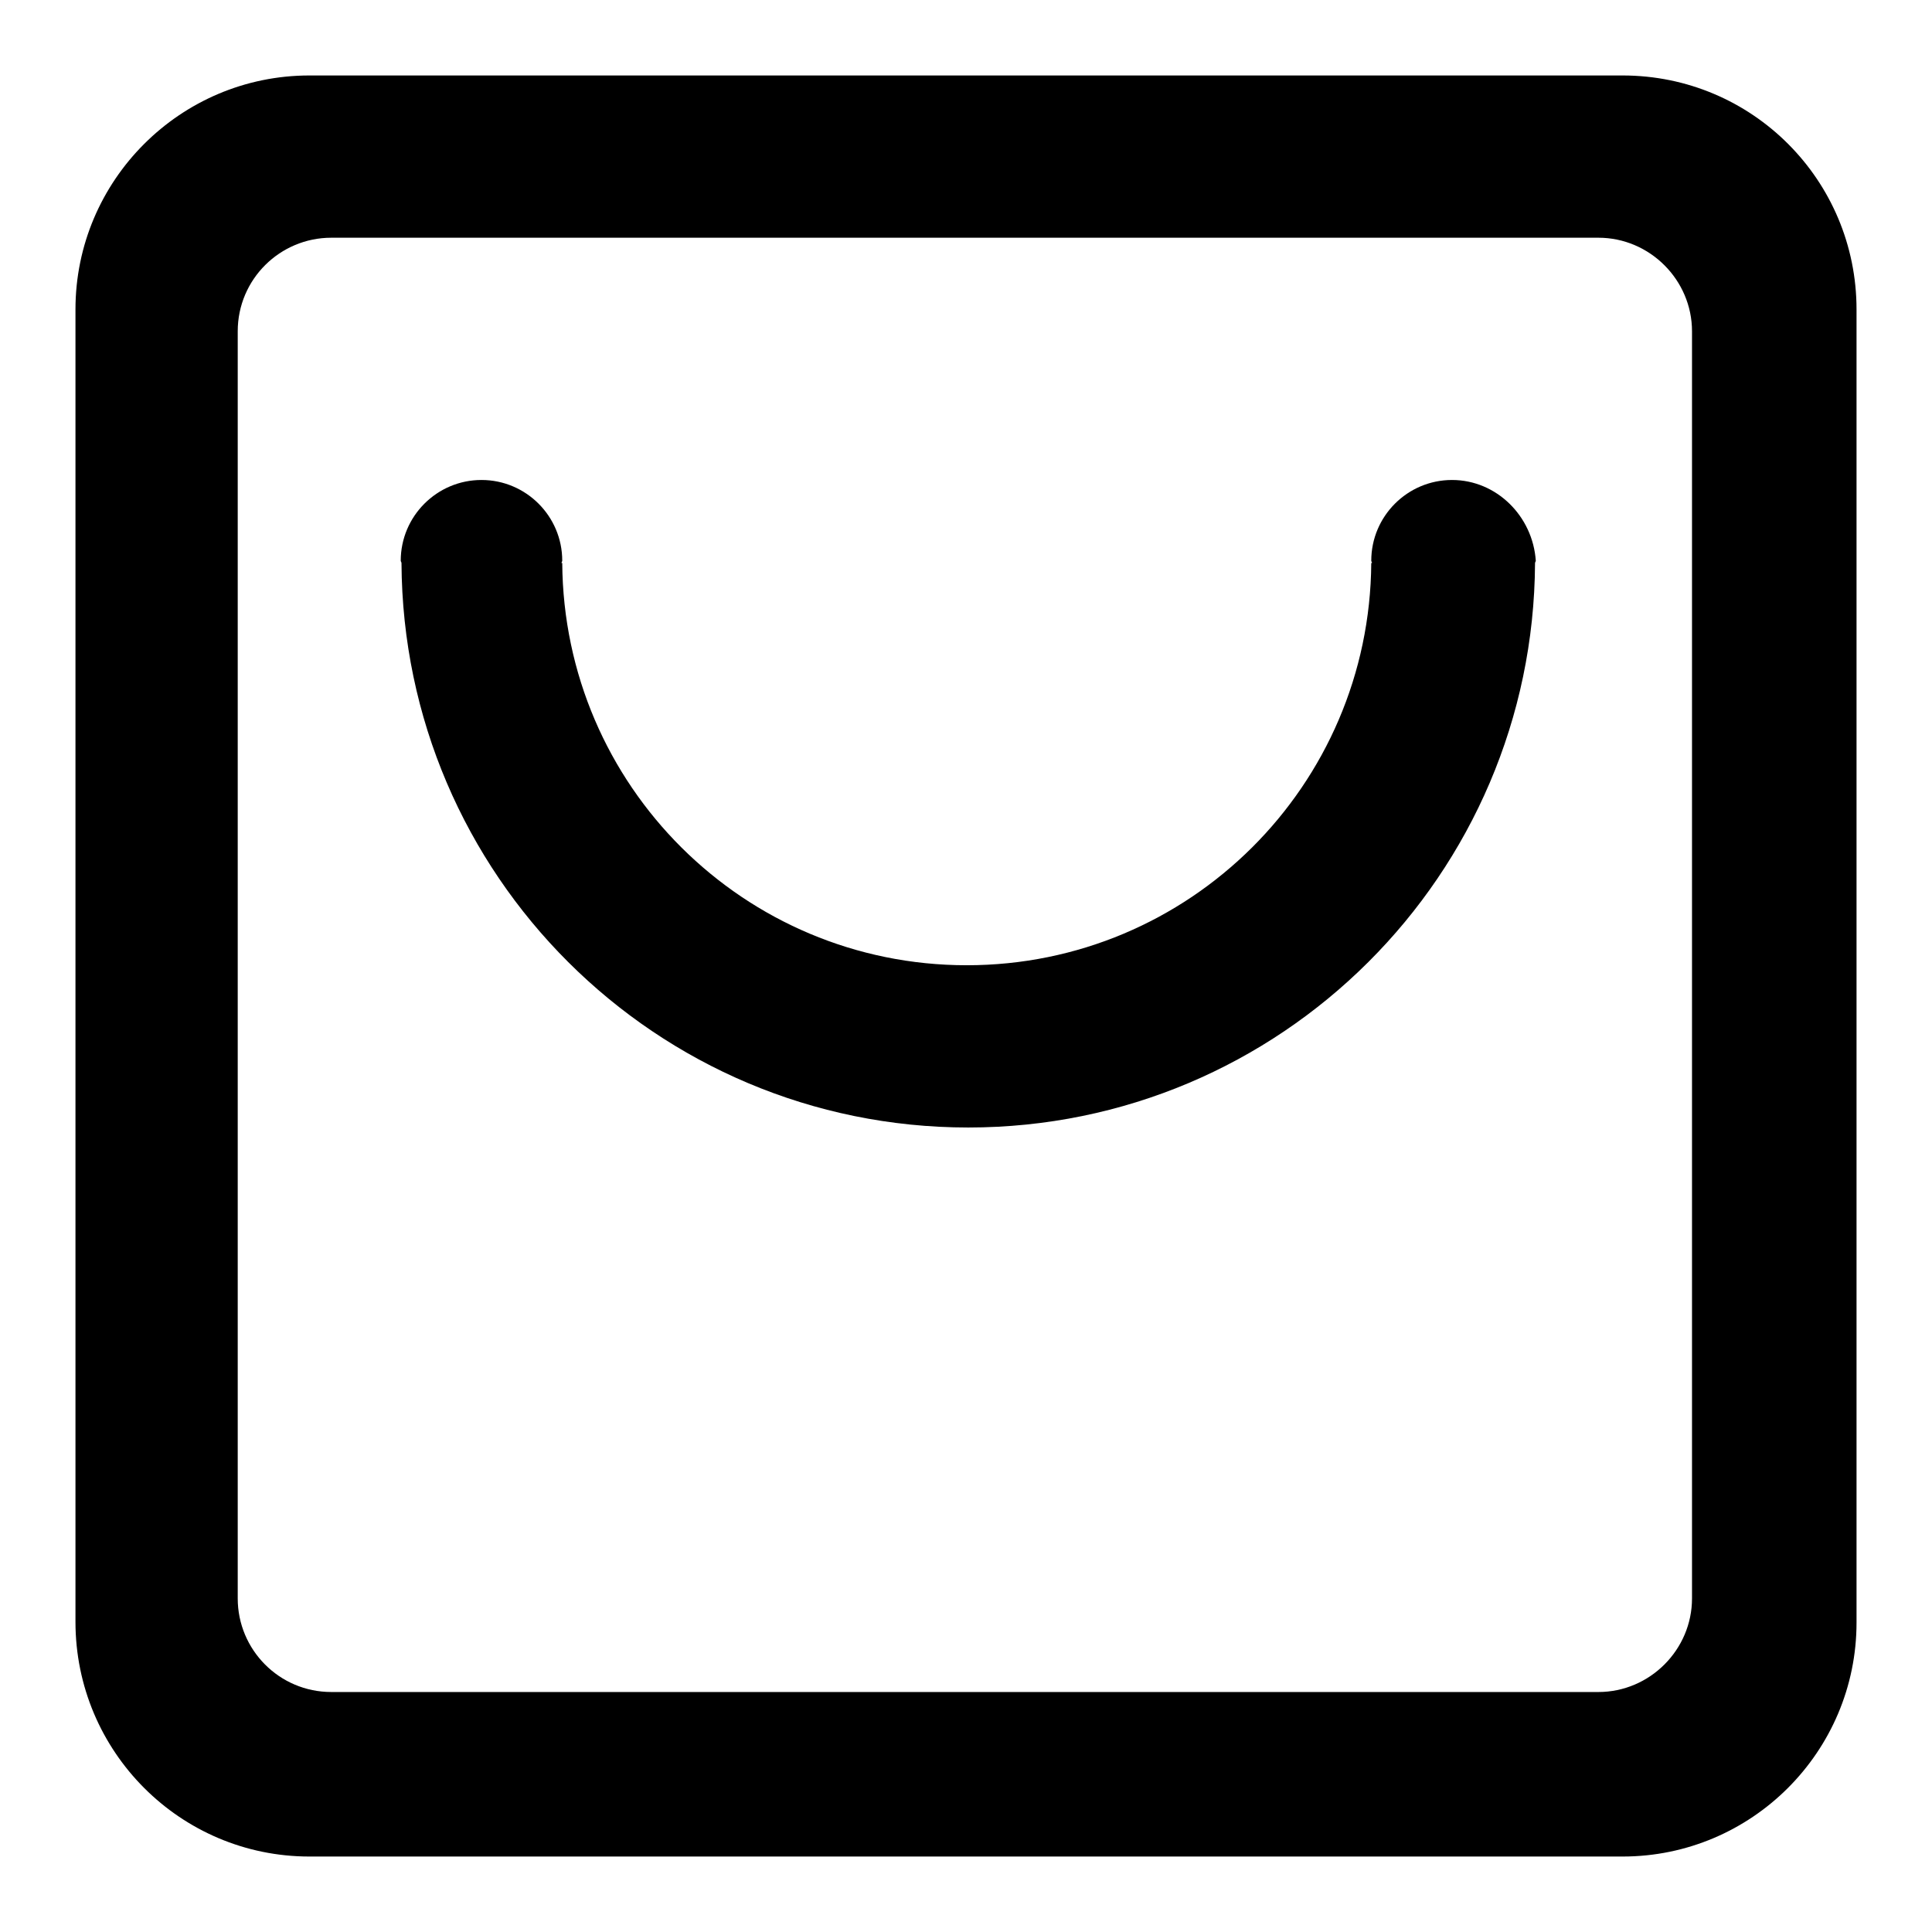<?xml version="1.0" encoding="utf-8"?>
<!-- Svg Vector Icons : http://www.onlinewebfonts.com/icon -->
<!DOCTYPE svg PUBLIC "-//W3C//DTD SVG 1.1//EN" "http://www.w3.org/Graphics/SVG/1.1/DTD/svg11.dtd">
<svg version="1.1" xmlns="http://www.w3.org/2000/svg" xmlns:xlink="http://www.w3.org/1999/xlink" x="0px" y="0px" viewBox="0 0 256 256" enable-background="new 0 0 256 256" xml:space="preserve">
<g><g><path fill="#000000" d="M215,10H41c-17.1,0-31,13.9-31,31v173.9c0,17.2,13.9,31.1,31,31.1H215c17.1,0,31-13.9,31-31V41C246,23.9,232.2,10,215,10z M224.2,211.8c0,6.8-5.6,12.4-12.4,12.4H43.9c-6.9,0-12.4-5.6-12.4-12.4V43.9c0-6.9,5.6-12.4,12.4-12.4h167.9c6.8,0,12.4,5.6,12.4,12.4L224.2,211.8L224.2,211.8z M192.4,63.6c-5.9,0-10.7,4.8-10.7,10.7c0,0.1,0.1,0.2,0.1,0.3h-0.1c-0.2,29.5-24.1,53.3-53.6,53.3c-29.5,0-53.4-23.8-53.6-53.3h-0.1c0-0.1,0.1-0.2,0.1-0.3c0-5.9-4.8-10.7-10.7-10.7s-10.7,4.8-10.7,10.7c0,0.1,0.1,0.2,0.1,0.3h0c0.2,41.3,33.7,74.8,75.1,74.8c41.4,0,74.9-33.5,75.1-74.8h0c0-0.1,0.1-0.2,0.1-0.3C203.1,68.4,198.3,63.6,192.4,63.6z"/></g></g>
</svg>